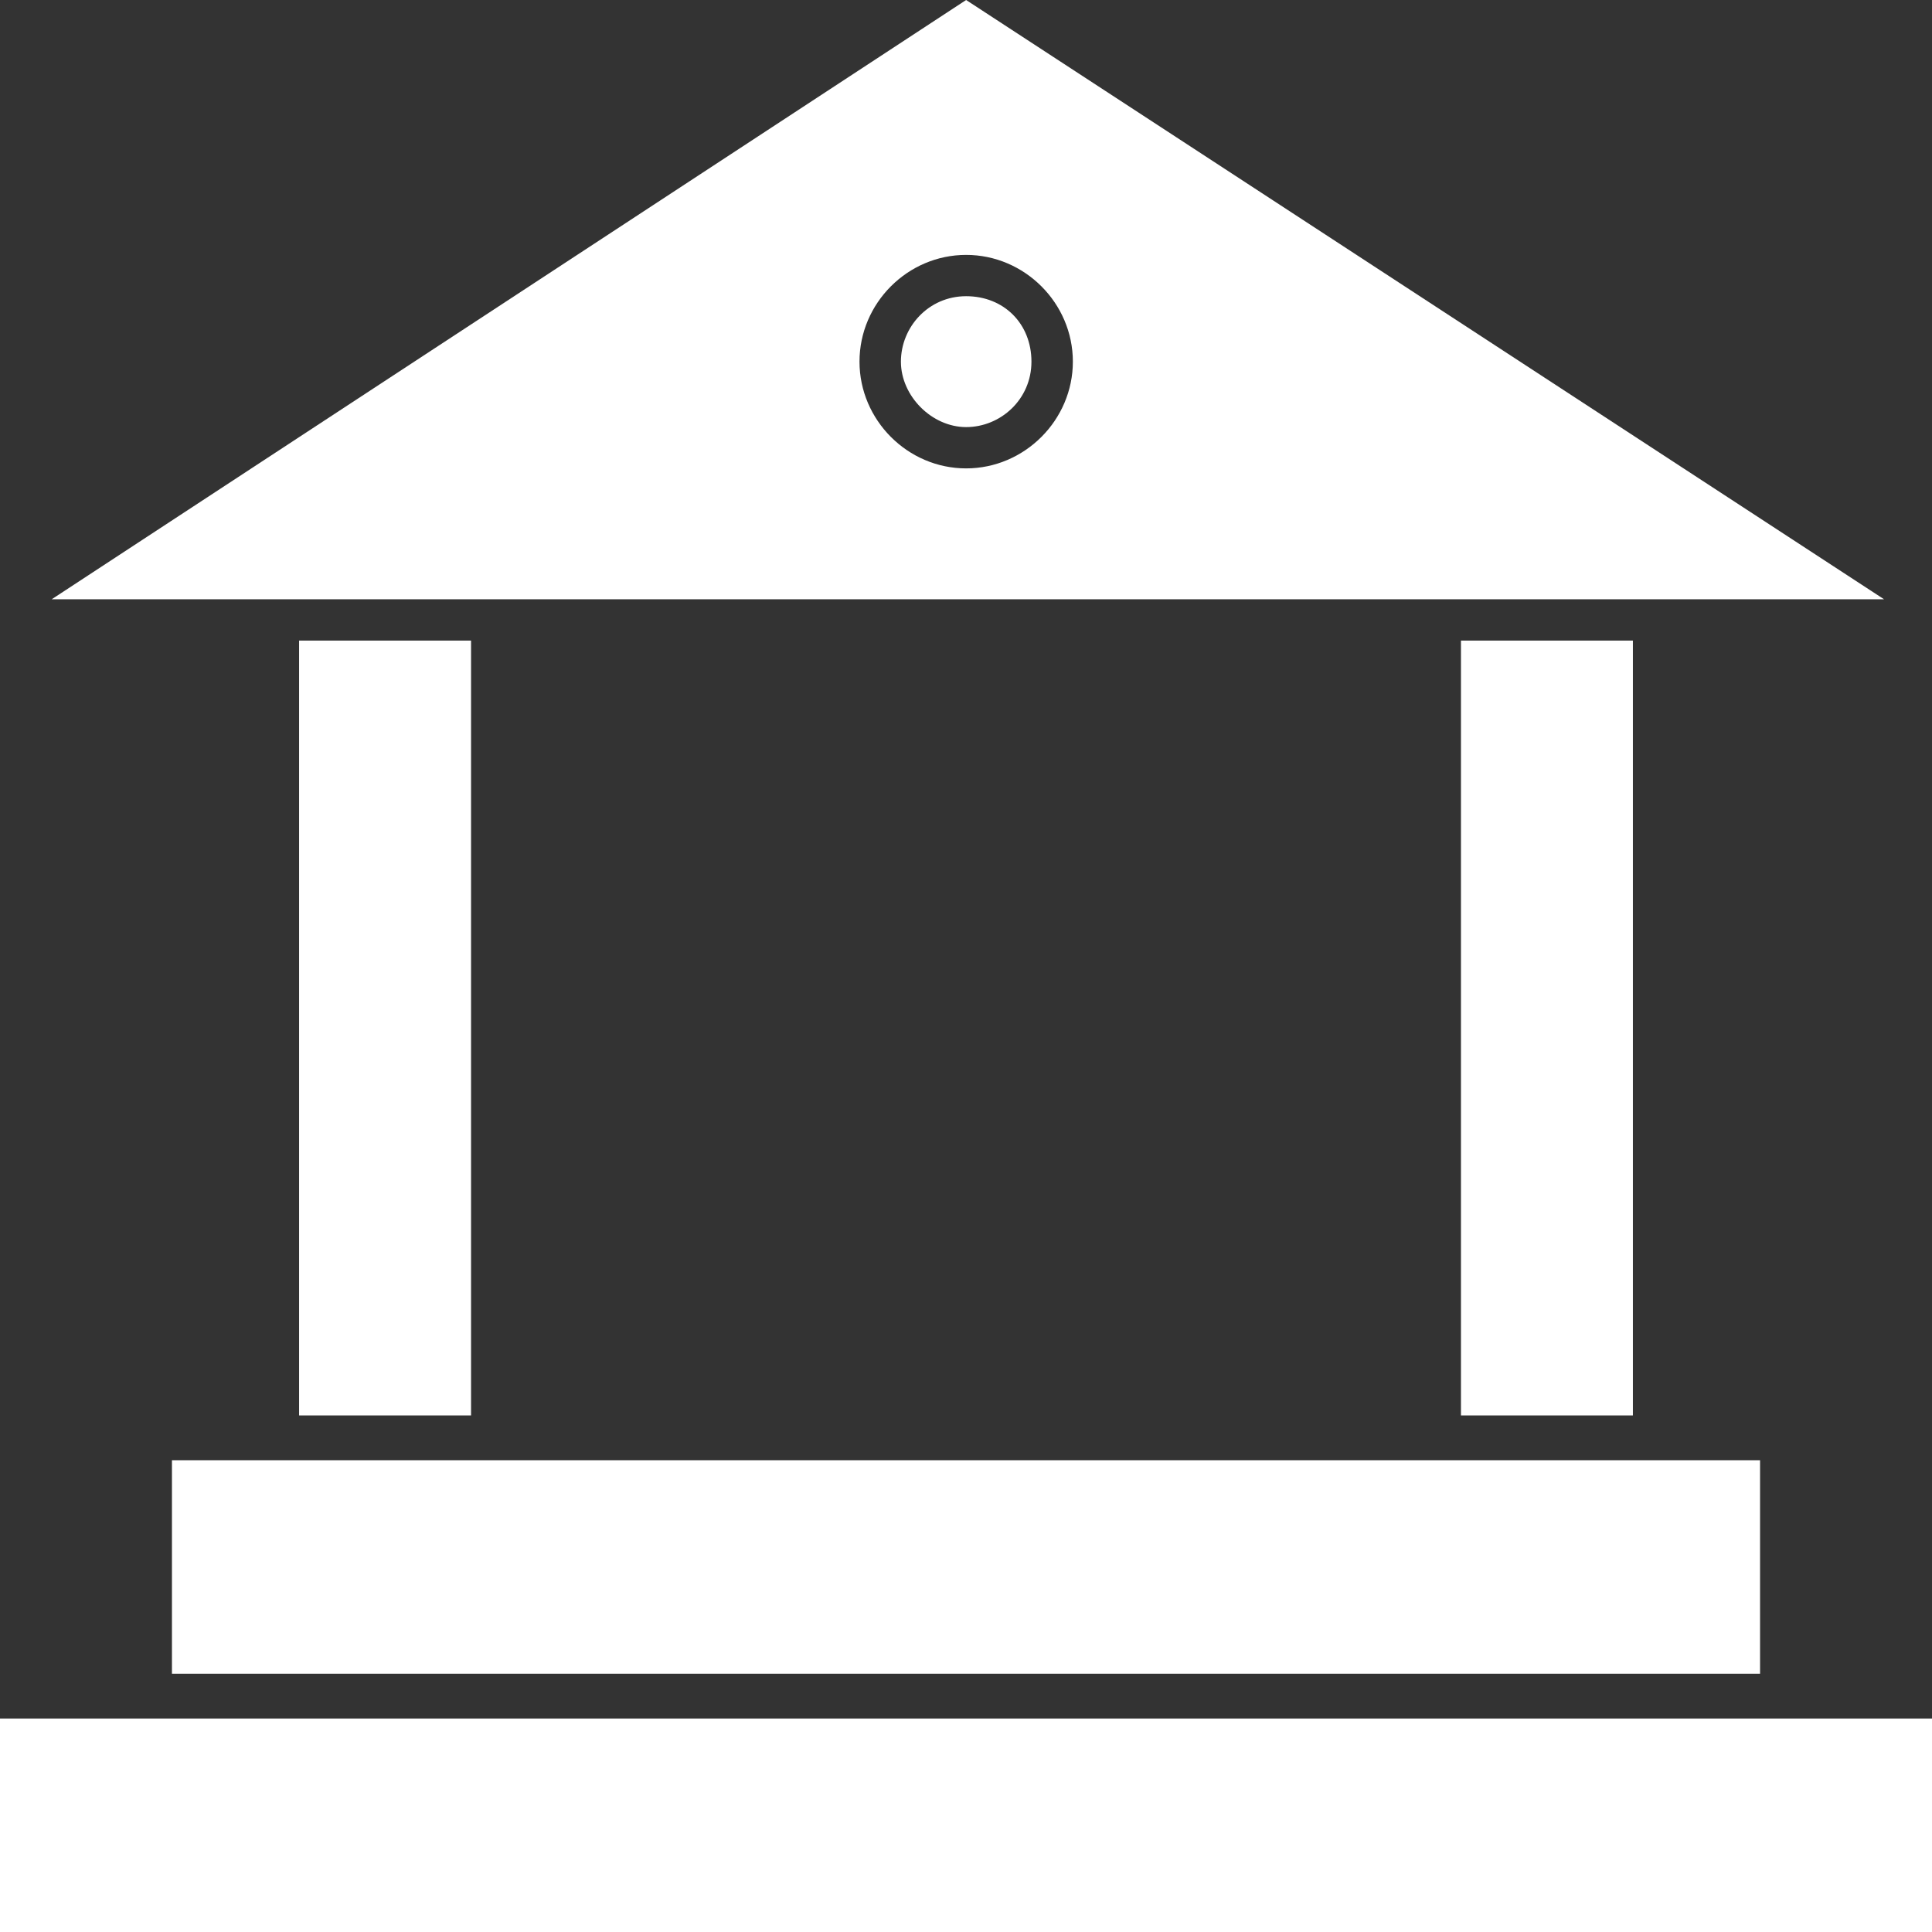 <svg width="16" height="16" viewBox="0 0 16 16" fill="none" xmlns="http://www.w3.org/2000/svg">
<rect x="0" y="0" width="16" height="16" fill="#333333" stroke="none"/>
<path d="M3.901 5.305H2.477V11.722H3.901V5.305Z" fill="white"/>
<path d="M13.523 5.305H12.099V11.722H13.523V5.305Z" fill="white"/>
<path d="M0 14.232V16H16V14.232H0Z" fill="white"/>
<path d="M1.424 12.093V13.861H14.576V12.093H1.424Z" fill="white"/>
<path d="M15.603 4.963L8.001 0L0.428 4.963H15.603ZM8.001 2.111C8.485 2.111 8.885 2.51 8.885 2.995C8.885 3.479 8.485 3.879 8.001 3.879C7.517 3.879 7.118 3.479 7.118 2.995C7.118 2.51 7.517 2.111 8.001 2.111Z" fill="white"/>
<path d="M8.001 3.537C8.286 3.537 8.542 3.308 8.542 2.995C8.542 2.681 8.314 2.453 8.001 2.453C7.689 2.453 7.461 2.709 7.461 2.995C7.461 3.28 7.717 3.537 8.001 3.537Z" fill="white"/>
</svg>
